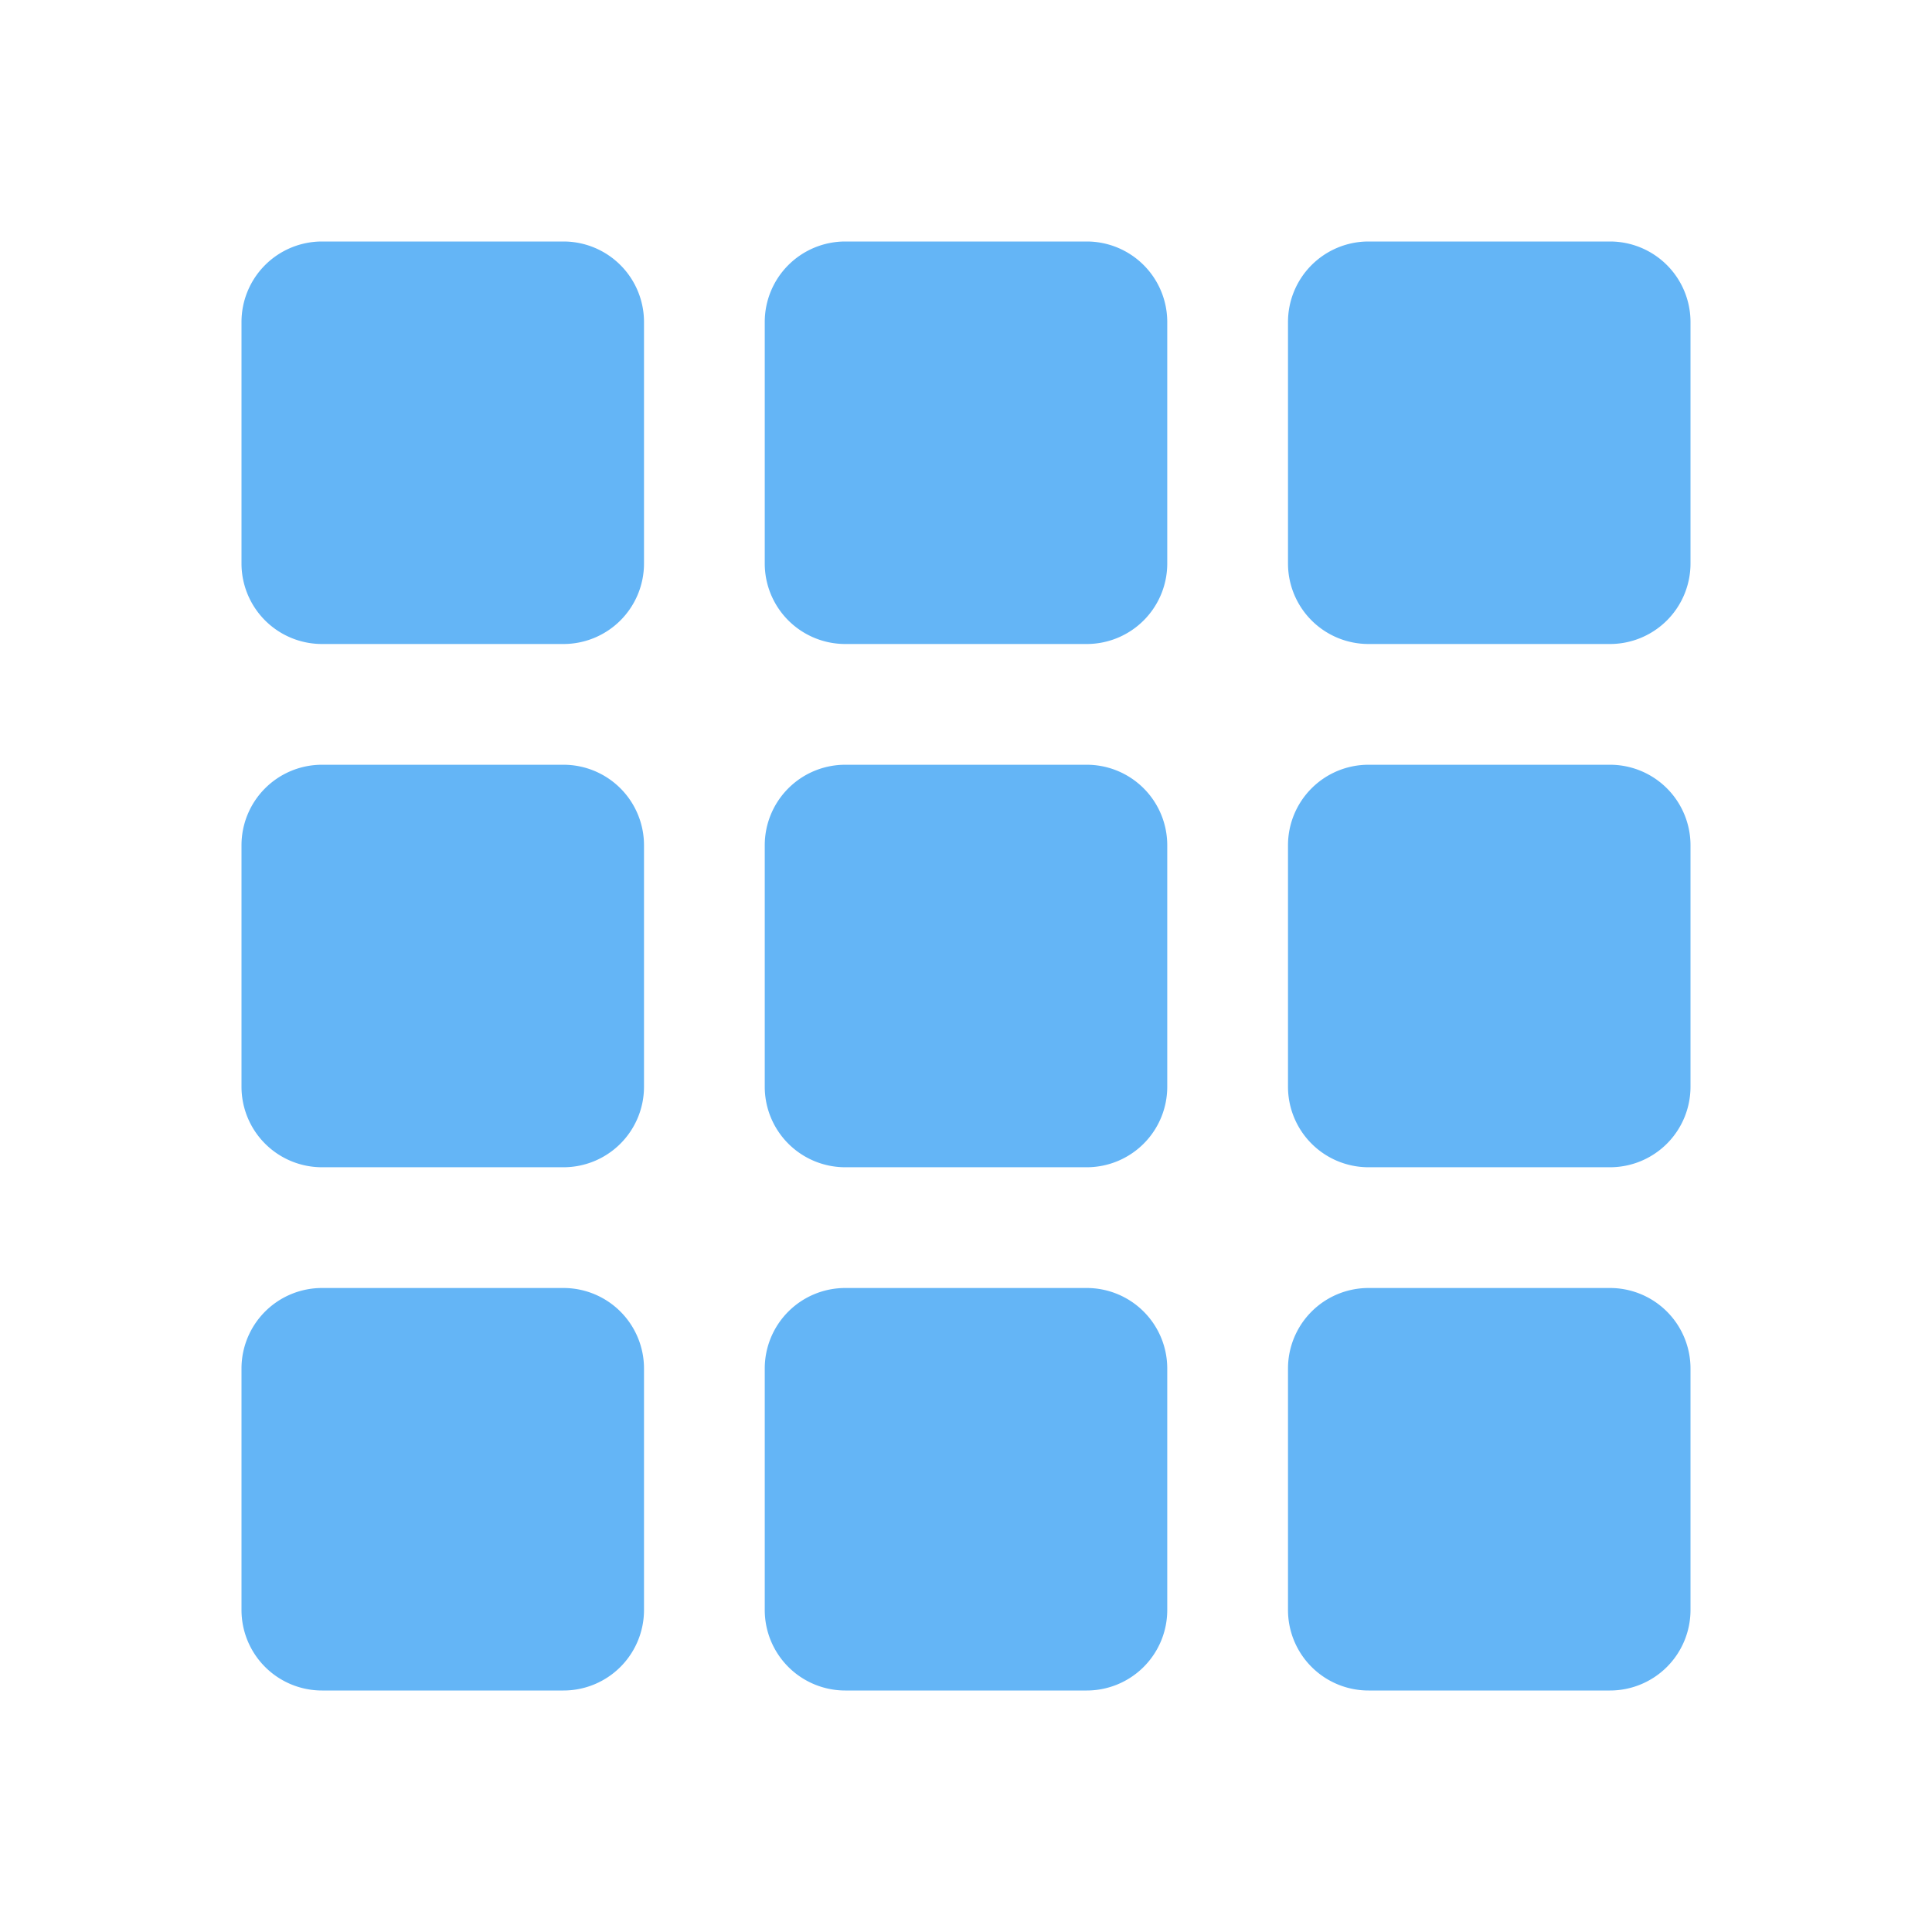 <svg xmlns="http://www.w3.org/2000/svg" width="48" height="48"><path fill="#64B5F6" d="M16 14a2 2 0 01-2 2H8a2 2 0 01-2-2V8a2 2 0 012-2h6a2 2 0 012 2v6zm13 0a2 2 0 01-2 2h-6a2 2 0 01-2-2V8a2 2 0 012-2h6a2 2 0 012 2v6zm13 0a2 2 0 01-2 2h-6a2 2 0 01-2-2V8a2 2 0 012-2h6a2 2 0 012 2v6zM16 27a2 2 0 01-2 2H8a2 2 0 01-2-2v-6a2 2 0 012-2h6a2 2 0 012 2v6zm13 0a2 2 0 01-2 2h-6a2 2 0 01-2-2v-6a2 2 0 012-2h6a2 2 0 012 2v6zm13 0a2 2 0 01-2 2h-6a2 2 0 01-2-2v-6a2 2 0 012-2h6a2 2 0 012 2v6zM16 40a2 2 0 01-2 2H8a2 2 0 01-2-2v-6a2 2 0 012-2h6a2 2 0 012 2v6zm13 0a2 2 0 01-2 2h-6a2 2 0 01-2-2v-6a2 2 0 012-2h6a2 2 0 012 2v6zm13 0a2 2 0 01-2 2h-6a2 2 0 01-2-2v-6a2 2 0 012-2h6a2 2 0 012 2v6z"/></svg>